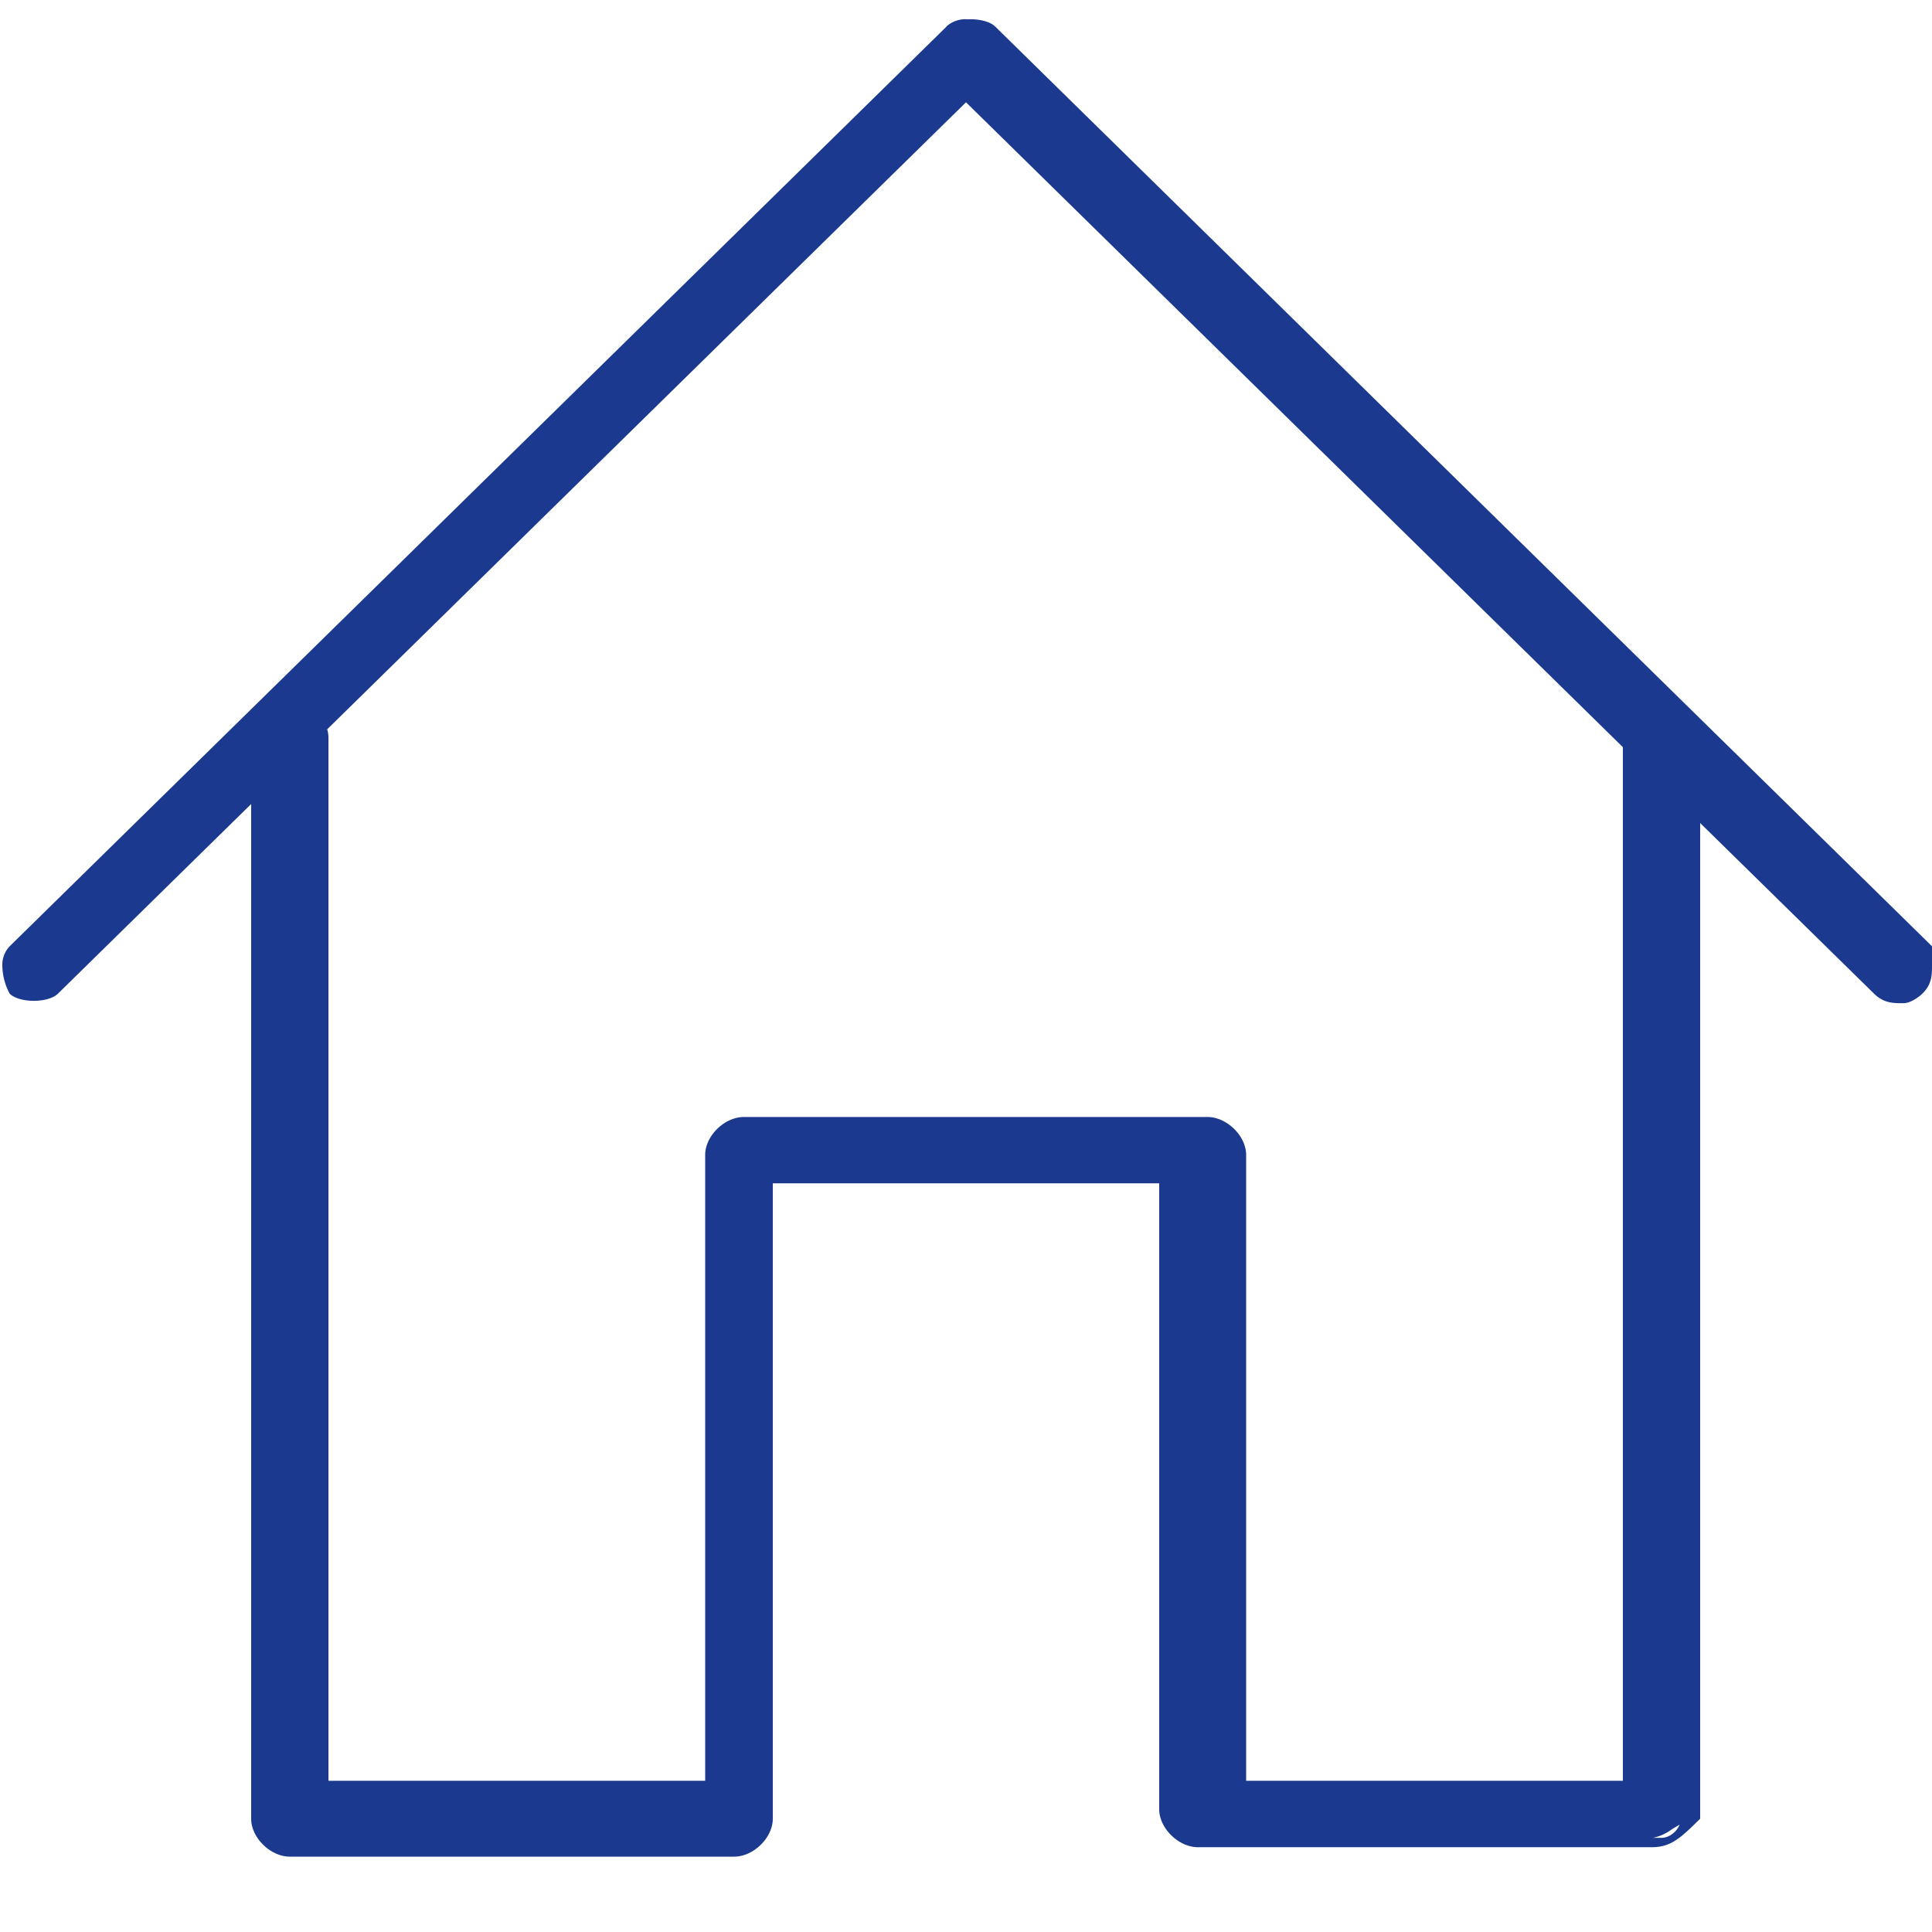 <svg xmlns:xlink="http://www.w3.org/1999/xlink" fill='none' viewBox='0 0 19 19' id='lib-icon-home' xmlns='http://www.w3.org/2000/svg' width="21"  height="21" ><path fill-rule='evenodd' clip-rule='evenodd' d='M18.43 9.772c.095.094.19.094.285.094.095 0 .19-.094.19-.094.095-.093.095-.186.095-.28v-.186L9.785.259C9.733.21 9.624.185 9.52.19a.28.28 0 00-.21.068V.26L.095 9.306a.264.264 0 00-.072.192.599.599 0 00.072.274c.095.094.38.094.475 0l1.9-1.865v9.979c0 .187.19.373.38.373h4.37c.19 0 .38-.186.38-.373v-6.249h3.8v6.156c0 .186.19.373.38.373h4.465c.19 0 .285-.093.475-.28V8.094l1.71 1.678zM7.503 17.91a.144.144 0 00.002-.023v-6.341 6.342a.172.172 0 01-.002.022zm8.753.164a.475.475 0 00.187-.085l.075-.045c-.028.071-.103.13-.178.13h-.084zM15.96 7.348L9.5 1.006 3.218 7.172a.3.3 0 01.012.082v10.259h3.705v-6.155c0-.187.19-.373.38-.373h4.56c.19 0 .38.186.38.373v6.155h3.705V7.347z' fill='#1b398f'></path></svg>